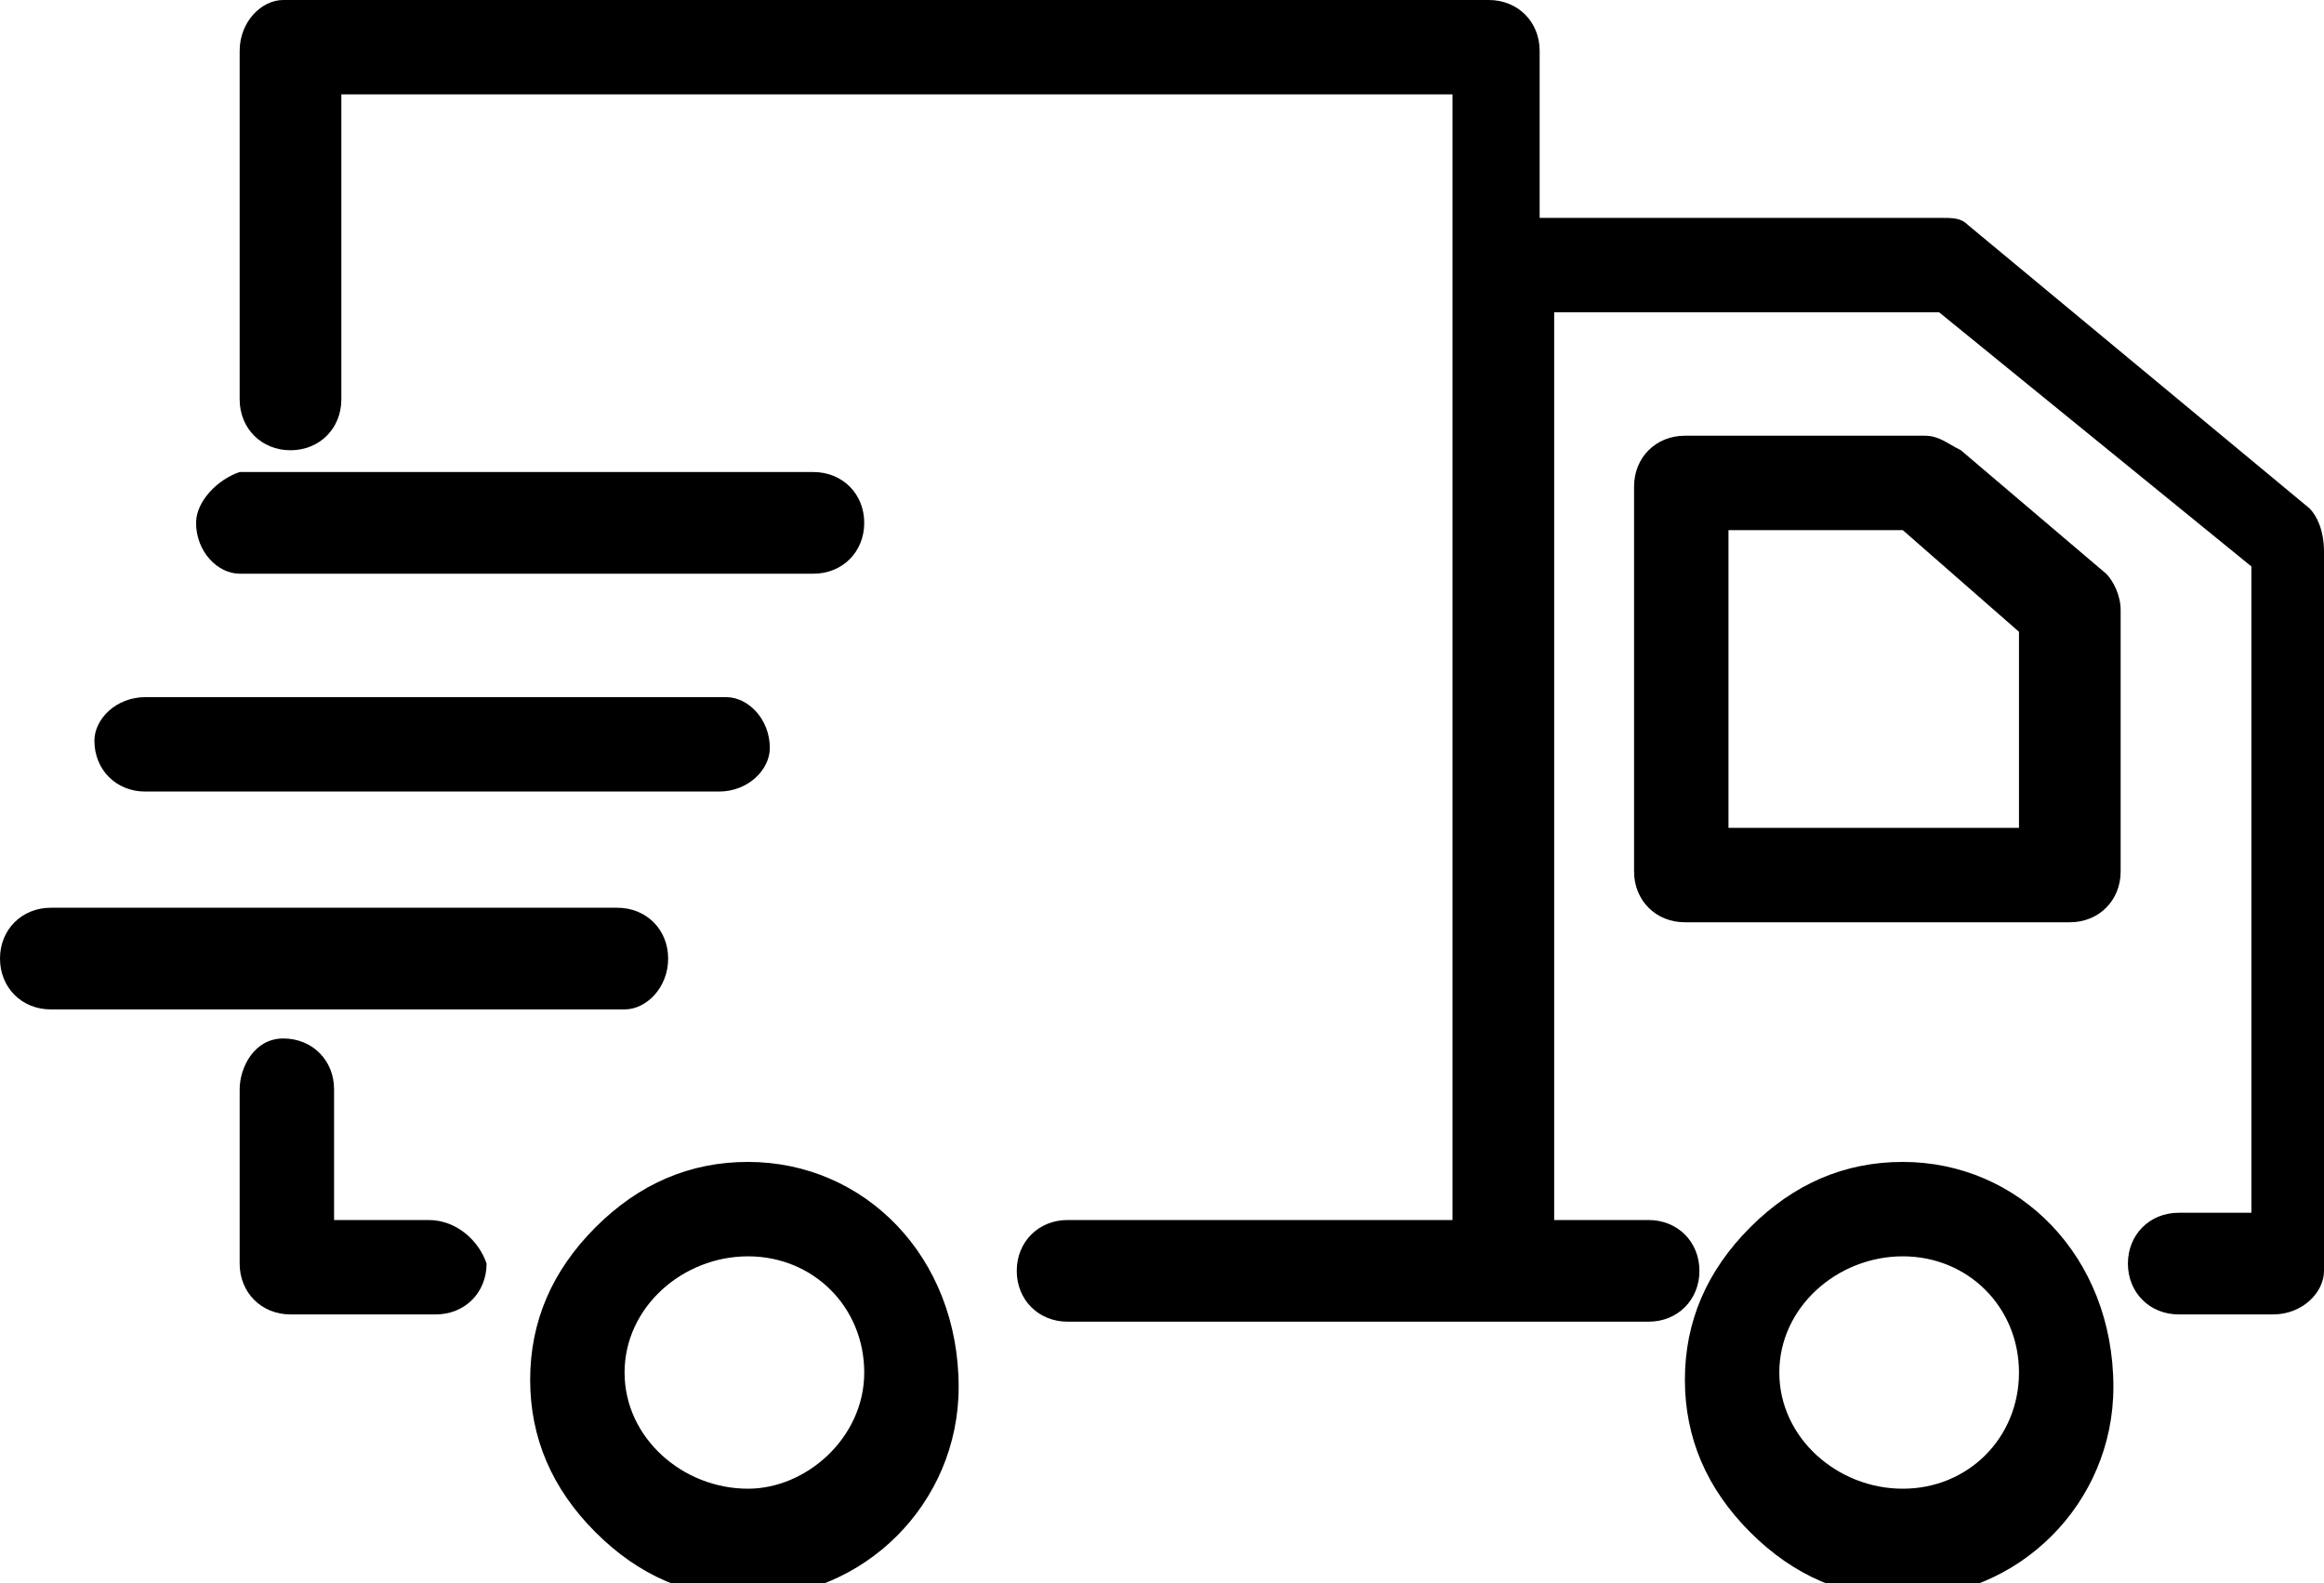 <?xml version="1.0" encoding="utf-8"?>
<!-- Generator: Adobe Illustrator 21.0.2, SVG Export Plug-In . SVG Version: 6.00 Build 0)  -->
<svg version="1.1" id="Laag_1" xmlns="http://www.w3.org/2000/svg" xmlns:xlink="http://www.w3.org/1999/xlink" x="0px" y="0px"
	 viewBox="0 0 32 21.8" style="enable-background:new 0 0 32 21.8;" xml:space="preserve">
<g>
	<path d="M26.2,16c-0.8,0-1.5,0.3-2.1,0.9c-0.6,0.6-0.9,1.3-0.9,2.1c0,0.8,0.3,1.5,0.9,2.1c0.6,0.6,1.3,0.9,2.1,0.9
		c1.6,0,2.9-1.3,2.9-2.9C29.1,17.3,27.8,16,26.2,16L26.2,16z M26.2,20.5c-0.9,0-1.7-0.7-1.7-1.6s0.8-1.6,1.7-1.6
		c0.9,0,1.6,0.7,1.6,1.6C27.8,19.8,27.1,20.5,26.2,20.5L26.2,20.5z"/>
	<path d="M27,6.2C26.8,6.1,26.7,6,26.5,6h-3.3c-0.4,0-0.7,0.3-0.7,0.7V12c0,0.4,0.3,0.7,0.7,0.7h5.3c0.4,0,0.7-0.3,0.7-0.7V8.4
		c0-0.2-0.1-0.4-0.2-0.5L27,6.2z M27.8,11.4h-4V7.3h2.4l1.6,1.4V11.4z"/>
	<path d="M10.3,16c-0.8,0-1.5,0.3-2.1,0.9c-0.6,0.6-0.9,1.3-0.9,2.1c0,0.8,0.3,1.5,0.9,2.1c0.6,0.6,1.3,0.9,2.1,0.9
		c1.6,0,2.9-1.3,2.9-2.9C13.2,17.3,11.9,16,10.3,16L10.3,16z M10.3,20.5c-0.9,0-1.7-0.7-1.7-1.6s0.8-1.6,1.7-1.6
		c0.9,0,1.6,0.7,1.6,1.6S11.1,20.5,10.3,20.5L10.3,20.5z"/>
	<path d="M5.9,16.8H4.6V15c0-0.4-0.3-0.7-0.7-0.7S3.3,14.7,3.3,15v2.4c0,0.4,0.3,0.7,0.7,0.7h2c0.4,0,0.7-0.3,0.7-0.7
		C6.6,17.1,6.3,16.8,5.9,16.8L5.9,16.8z"/>
	<path d="M9.2,13.2c0-0.4-0.3-0.7-0.7-0.7H0.7c-0.4,0-0.7,0.3-0.7,0.7c0,0.4,0.3,0.7,0.7,0.7h7.9C8.9,13.9,9.2,13.6,9.2,13.2
		L9.2,13.2z"/>
	<path d="M2,10.9l7.9,0c0.4,0,0.7-0.3,0.7-0.6c0-0.4-0.3-0.7-0.6-0.7L2,9.6h0c-0.4,0-0.7,0.3-0.7,0.6C1.3,10.6,1.6,10.9,2,10.9
		L2,10.9z"/>
	<path d="M3.3,7.9h7.9c0.4,0,0.7-0.3,0.7-0.7c0-0.4-0.3-0.7-0.7-0.7H3.3C3,6.6,2.7,6.9,2.7,7.2C2.7,7.6,3,7.9,3.3,7.9L3.3,7.9z"/>
	<path d="M31.8,7l-4.7-3.9C27,3,26.9,3,26.7,3h-5.5V0.7c0-0.4-0.3-0.7-0.7-0.7H3.9C3.6,0,3.3,0.3,3.3,0.7v4.8c0,0.4,0.3,0.7,0.7,0.7
		s0.7-0.3,0.7-0.7V1.3h15.3v15.5h-5.3c-0.4,0-0.7,0.3-0.7,0.7s0.3,0.7,0.7,0.7h8c0.4,0,0.7-0.3,0.7-0.7s-0.3-0.7-0.7-0.7h-1.3V4.3
		h5.3l4.3,3.5l0,8.9H30c-0.4,0-0.7,0.3-0.7,0.7c0,0.4,0.3,0.7,0.7,0.7h1.3c0.4,0,0.7-0.3,0.7-0.6l0-9.9C32,7.3,31.9,7.1,31.8,7
		L31.8,7z"/>
</g>
</svg>
